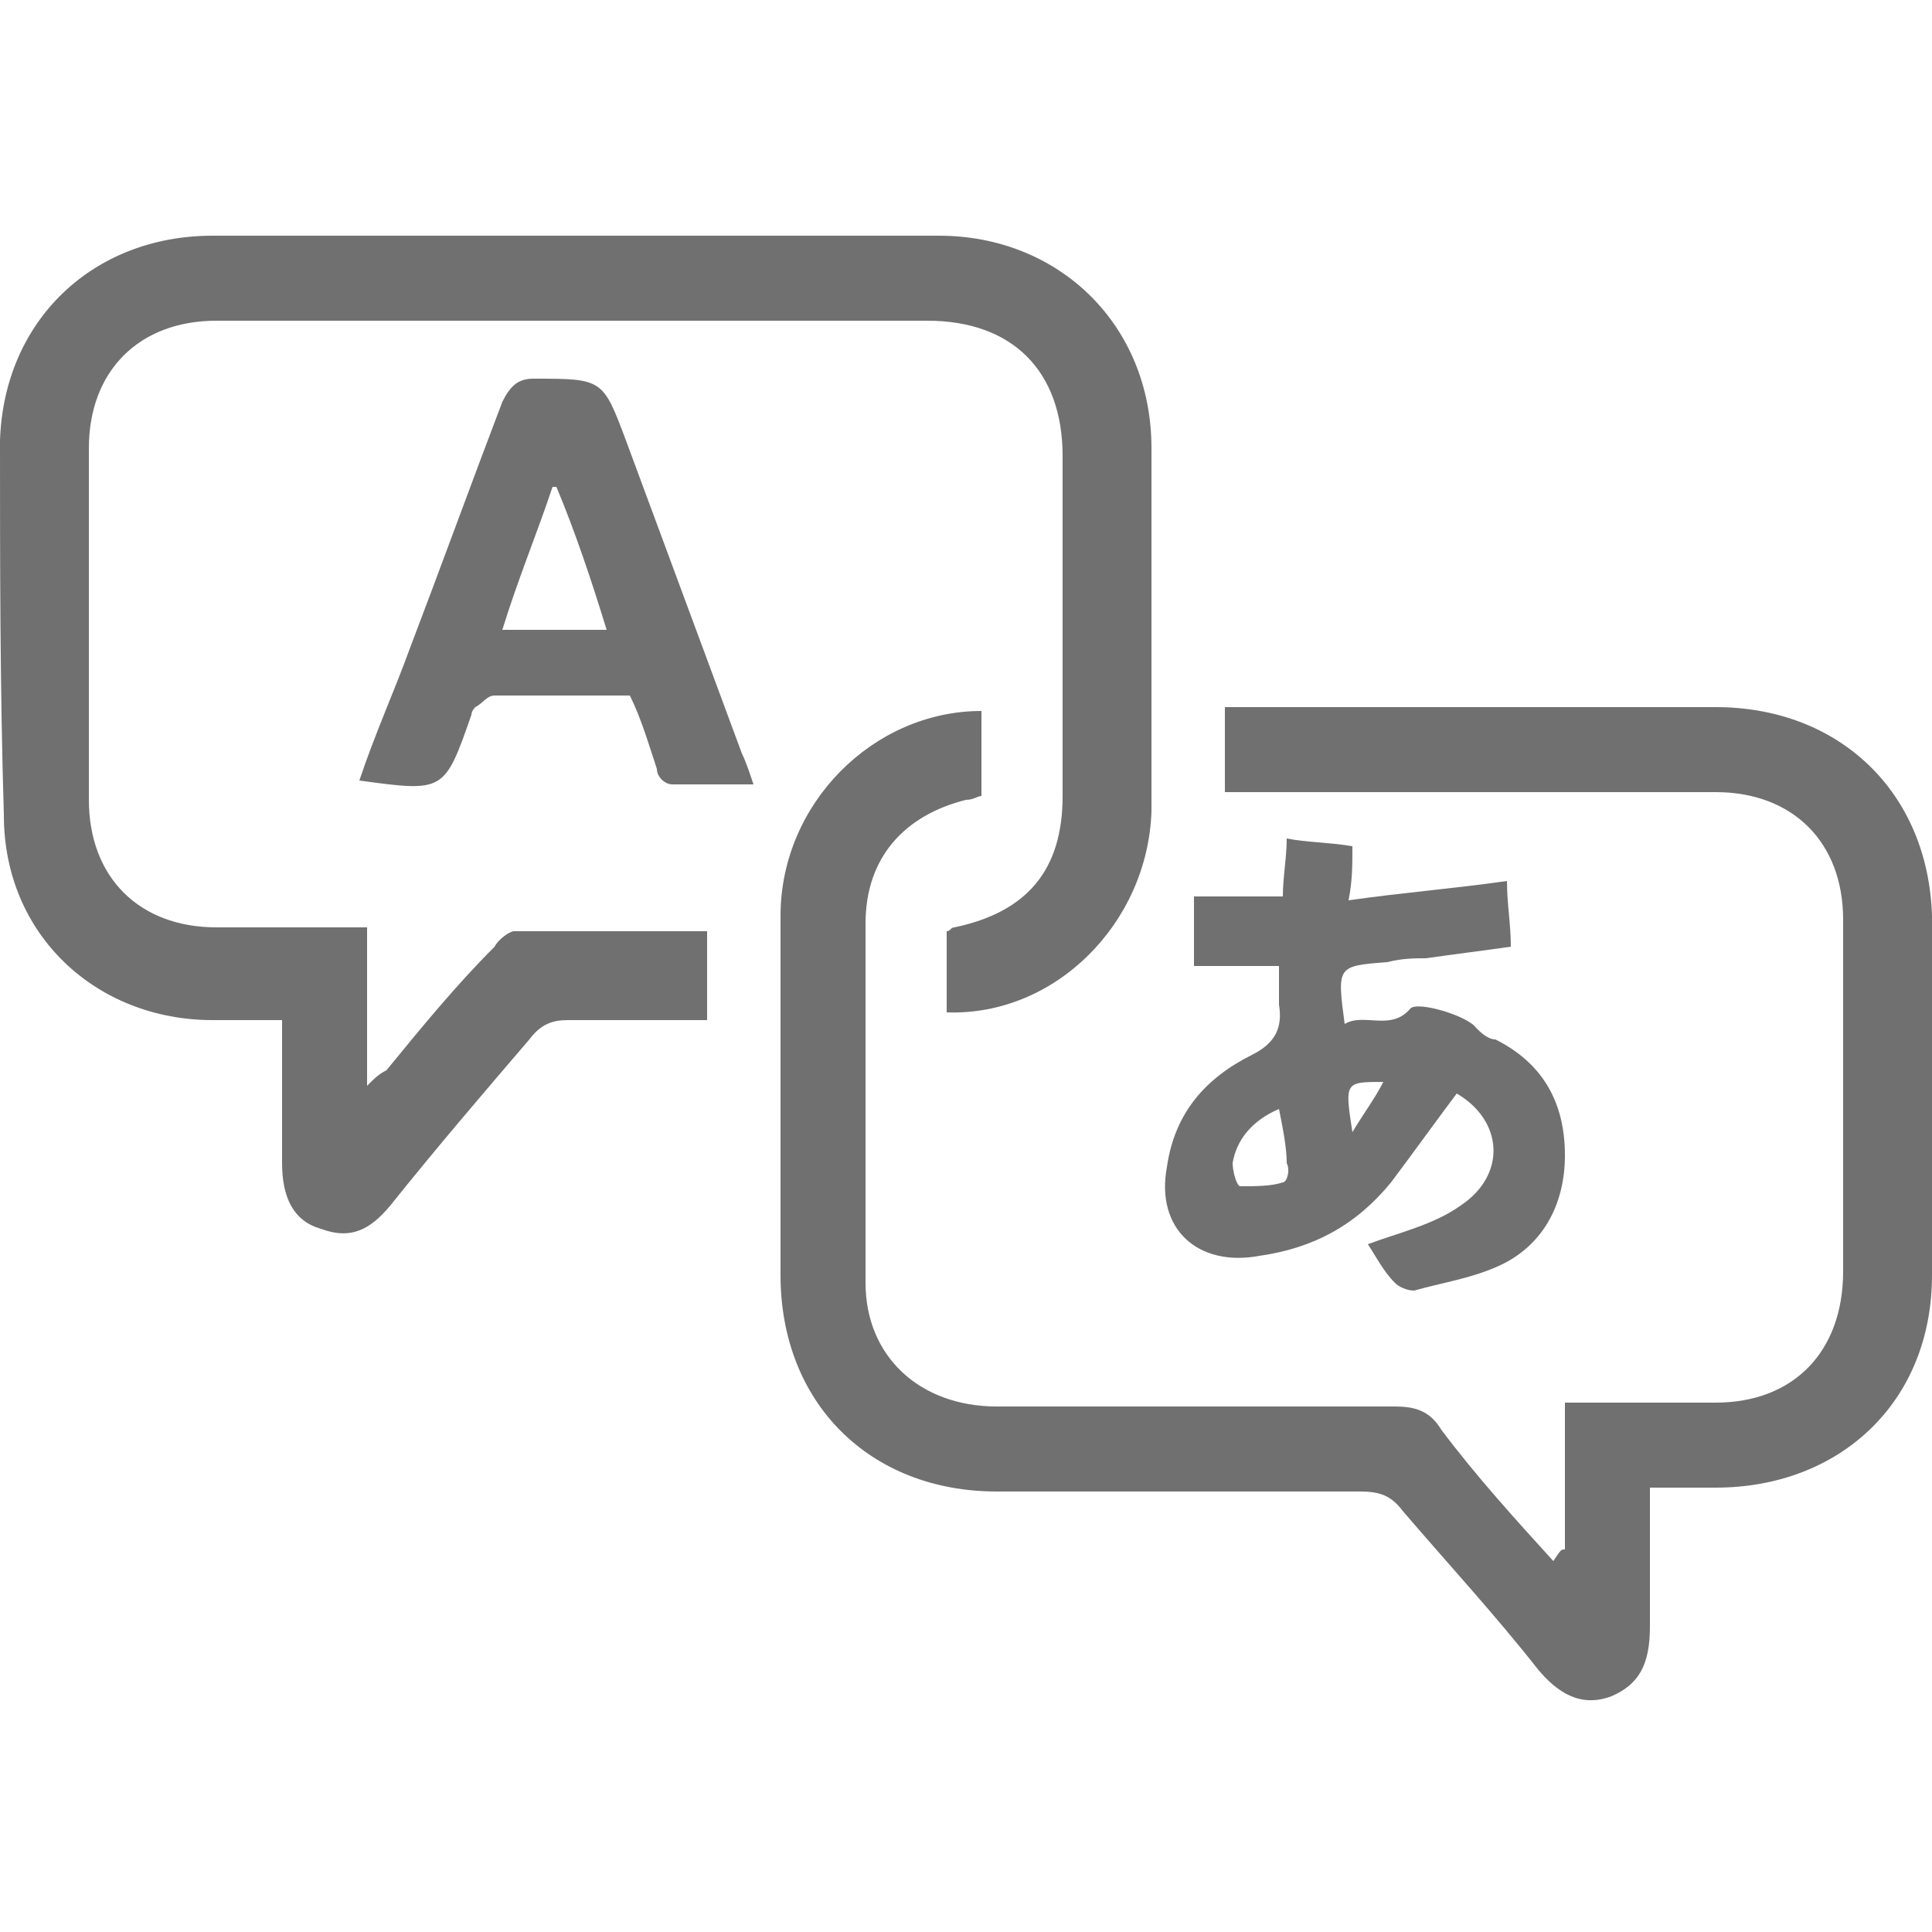 <svg version="1.1" xmlns="http://www.w3.org/2000/svg" xmlns:xlink="http://www.w3.org/1999/xlink" viewBox="0 0 50 50">
 <path fill="#707070" d="M24.5,26.2c0-0.7,0-1.4,0-2.1c0.1,0,0.1-0.1,0.2-0.1c1.9-0.4,2.8-1.5,2.8-3.4c0-2.9,0-5.9,0-8.8c0-2.2-1.3-3.5-3.5-3.5 c-6.1,0-12.3,0-18.4,0c-2,0-3.3,1.3-3.3,3.3c0,3,0,6,0,9.1c0,2,1.3,3.3,3.3,3.3c1.3,0,2.6,0,3.9,0c0,1.4,0,2.6,0,4.1 c0.2-0.2,0.3-0.3,0.5-0.4c0.9-1.1,1.8-2.2,2.8-3.2c0.1-0.2,0.4-0.4,0.5-0.4c1.6,0,3.3,0,5,0c0,0.8,0,1.5,0,2.3c-1.2,0-2.4,0-3.6,0 c-0.4,0-0.7,0.1-1,0.5c-1.2,1.4-2.4,2.8-3.6,4.3c-0.5,0.6-1,0.9-1.8,0.6c-0.7-0.2-1-0.8-1-1.7c0-1.2,0-2.4,0-3.7c-0.6,0-1.2,0-1.8,0 c-3,0-5.4-2.2-5.4-5.3C0,17.8,0,14.6,0,11.4c0.1-3.1,2.4-5.3,5.5-5.3c6.3,0,12.5,0,18.8,0c3.1,0,5.5,2.3,5.5,5.5c0,3.1,0,6.3,0,9.4 C29.7,23.9,27.3,26.3,24.5,26.2z"/>
 <path fill="#707070" d="M40.5,40.1c0-1.3,0-2.5,0-3.8c0.2,0,0.4,0,0.6,0c1.1,0,2.2,0,3.3,0c2,0,3.3-1.3,3.3-3.4c0-3,0-6,0-9.1c0-2-1.3-3.3-3.3-3.3 c-4,0-7.9,0-11.9,0c-0.3,0-0.5,0-0.8,0c0-0.8,0-1.5,0-2.2c0.2,0,0.5,0,0.7,0c4,0,8,0,12,0c3.2,0,5.5,2.2,5.6,5.4c0,3.1,0,6.2,0,9.3 c0,3.3-2.4,5.5-5.6,5.5c-0.5,0-1.1,0-1.7,0c0,1.2,0,2.4,0,3.6c0,1-0.3,1.5-1,1.8c-0.8,0.3-1.4-0.1-1.9-0.7c-1.1-1.4-2.3-2.7-3.5-4.1 c-0.3-0.4-0.6-0.5-1.1-0.5c-3.1,0-6.3,0-9.4,0c-3.3,0-5.6-2.3-5.6-5.6c0-3.1,0-6.2,0-9.3c0-2.9,2.4-5.3,5.2-5.3c0,0.7,0,1.4,0,2.2 c-0.1,0-0.2,0.1-0.4,0.1c-1.6,0.4-2.6,1.5-2.6,3.2c0,3.1,0,6.2,0,9.3c0,1.9,1.4,3.2,3.4,3.2c3.4,0,6.9,0,10.3,0 c0.5,0,0.9,0.1,1.2,0.6c0.9,1.2,1.9,2.3,2.9,3.4C40.4,40.1,40.4,40.1,40.5,40.1z"/>
 <path fill="#707070" d="M35,21.9c0,0.5,0,0.9-0.1,1.4c1.4-0.2,2.7-0.3,4.1-0.5c0,0.6,0.1,1.1,0.1,1.7c-0.7,0.1-1.5,0.2-2.2,0.3c-0.3,0-0.6,0-1,0.1 c-1.3,0.1-1.3,0.1-1.1,1.6c0.5-0.3,1.2,0.2,1.7-0.4c0.2-0.2,1.5,0.2,1.7,0.5c0.1,0.1,0.3,0.3,0.5,0.3c1.2,0.6,1.8,1.6,1.8,3 c0,1.3-0.6,2.4-1.8,2.9c-0.7,0.3-1.4,0.4-2.1,0.6c-0.2,0-0.4-0.1-0.5-0.2c-0.3-0.3-0.5-0.7-0.7-1c0.8-0.3,1.7-0.5,2.4-1 c1.2-0.8,1.1-2.2-0.1-2.9c-0.6,0.8-1.1,1.5-1.7,2.3c-0.9,1.1-2,1.7-3.4,1.9c-1.6,0.3-2.7-0.7-2.4-2.3c0.2-1.4,1-2.3,2.2-2.9 c0.6-0.3,0.8-0.7,0.7-1.3c0-0.3,0-0.6,0-1c-0.8,0-1.5,0-2.2,0c0-0.6,0-1.1,0-1.8c0.7,0,1.5,0,2.3,0c0-0.5,0.1-1,0.1-1.5 C33.8,21.8,34.4,21.8,35,21.9z M33.1,28.7c-0.7,0.3-1.1,0.8-1.2,1.4c0,0.2,0.1,0.6,0.2,0.6c0.4,0,0.8,0,1.1-0.1 c0.1,0,0.2-0.3,0.1-0.5C33.3,29.7,33.2,29.2,33.1,28.7z M35,29.3c0.3-0.5,0.6-0.9,0.8-1.3C34.8,28,34.8,28,35,29.3z"/>
 <path fill="#707070" d="M16.3,18c-1.2,0-2.4,0-3.5,0c-0.2,0-0.3,0.2-0.5,0.3c0,0-0.1,0.1-0.1,0.2c-0.7,2-0.7,2-2.9,1.7c0.4-1.2,0.9-2.3,1.3-3.4 c0.8-2.1,1.6-4.3,2.4-6.4c0.2-0.4,0.4-0.6,0.8-0.6c1.8,0,1.8,0,2.4,1.6c1,2.7,2,5.4,3,8.1c0.1,0.2,0.2,0.5,0.3,0.8 c-0.7,0-1.4,0-2.1,0c-0.2,0-0.4-0.2-0.4-0.4C16.8,19.3,16.6,18.6,16.3,18z M15.7,16.3c-0.4-1.3-0.8-2.5-1.3-3.7h-0.1 c-0.4,1.2-0.9,2.4-1.3,3.7C14,16.3,14.8,16.3,15.7,16.3z"/>
</svg>